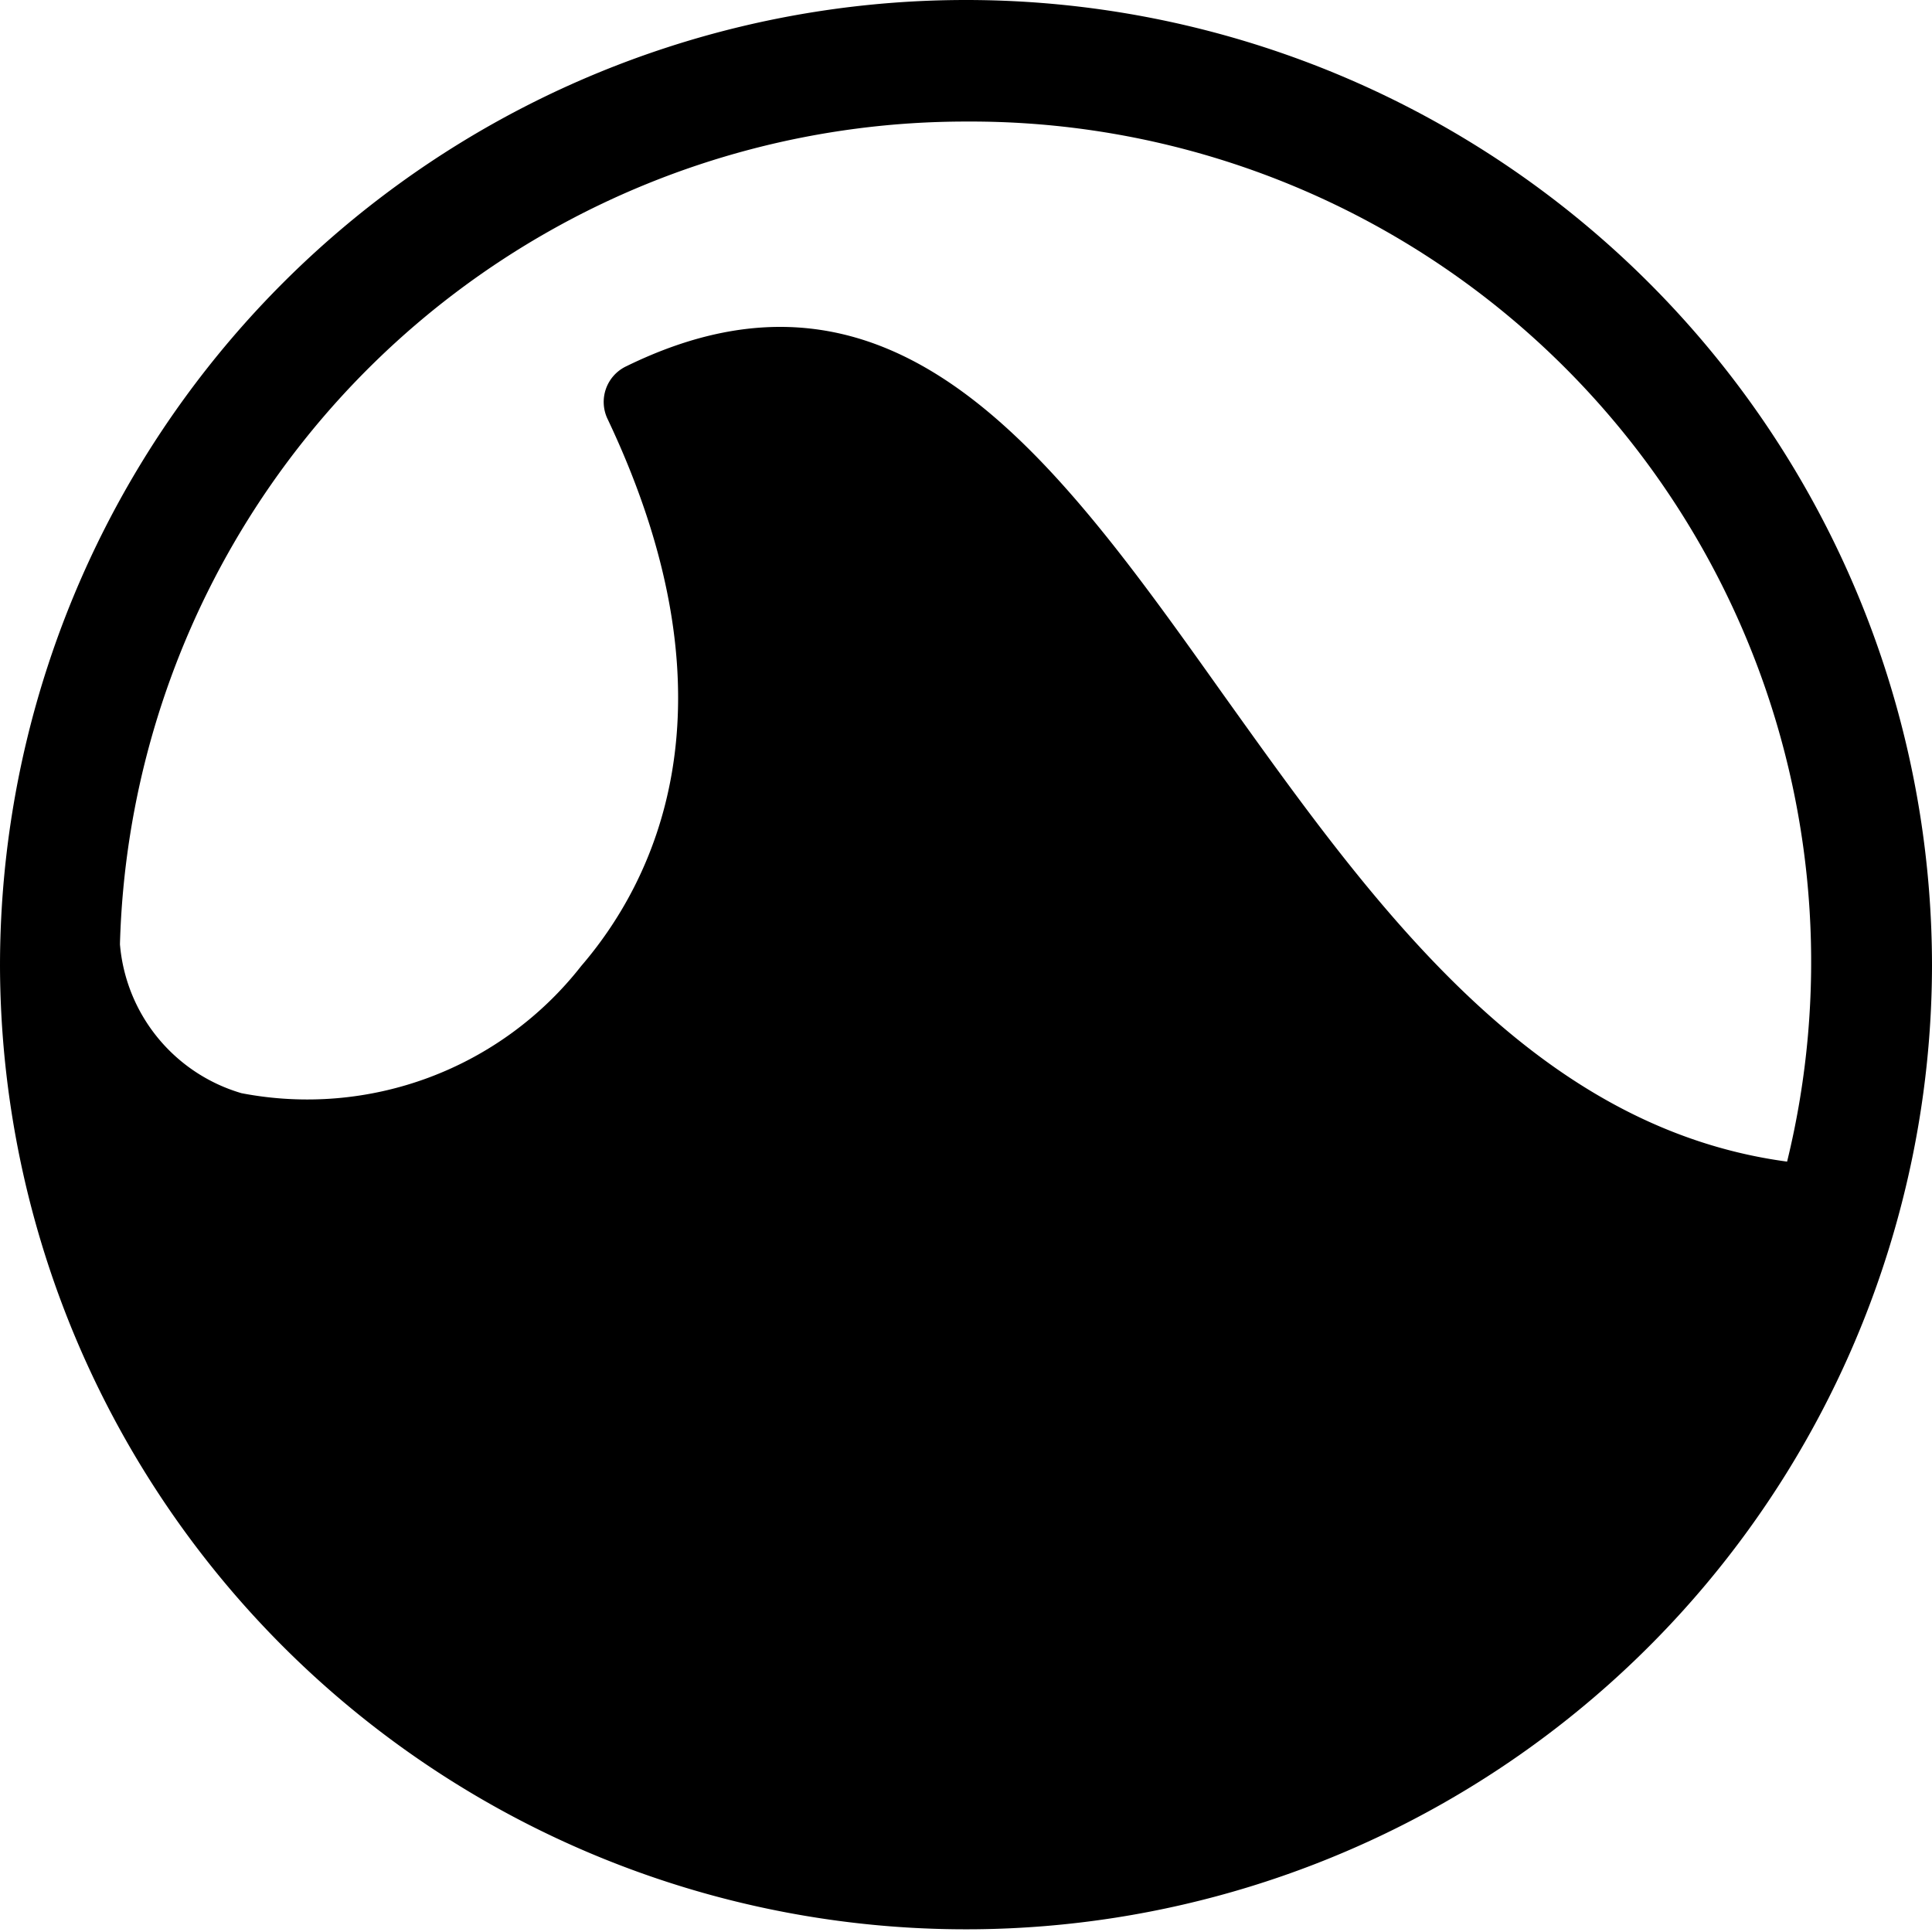<svg xmlns="http://www.w3.org/2000/svg" viewBox="0 0 24 24"><path d="M24 12a12 12 0 0 0 -24 0 12 12 0 0 0 23.57 3.15A11.92 11.92 0 0 0 24 12ZM12 1.51a10.44 10.44 0 0 1 10.2 12.92C19 14 17 11.15 15.19 8.62c-2.09 -2.94 -4.06 -5.71 -7.41 -4.07a0.49 0.49 0 0 0 -0.23 0.66C9.26 8.82 8.08 11 7.22 12A4.32 4.32 0 0 1 3 13.58a2.11 2.11 0 0 1 -1.51 -1.85A10.51 10.51 0 0 1 12 1.51Z" fill="#000000" stroke-width="1"></path></svg>